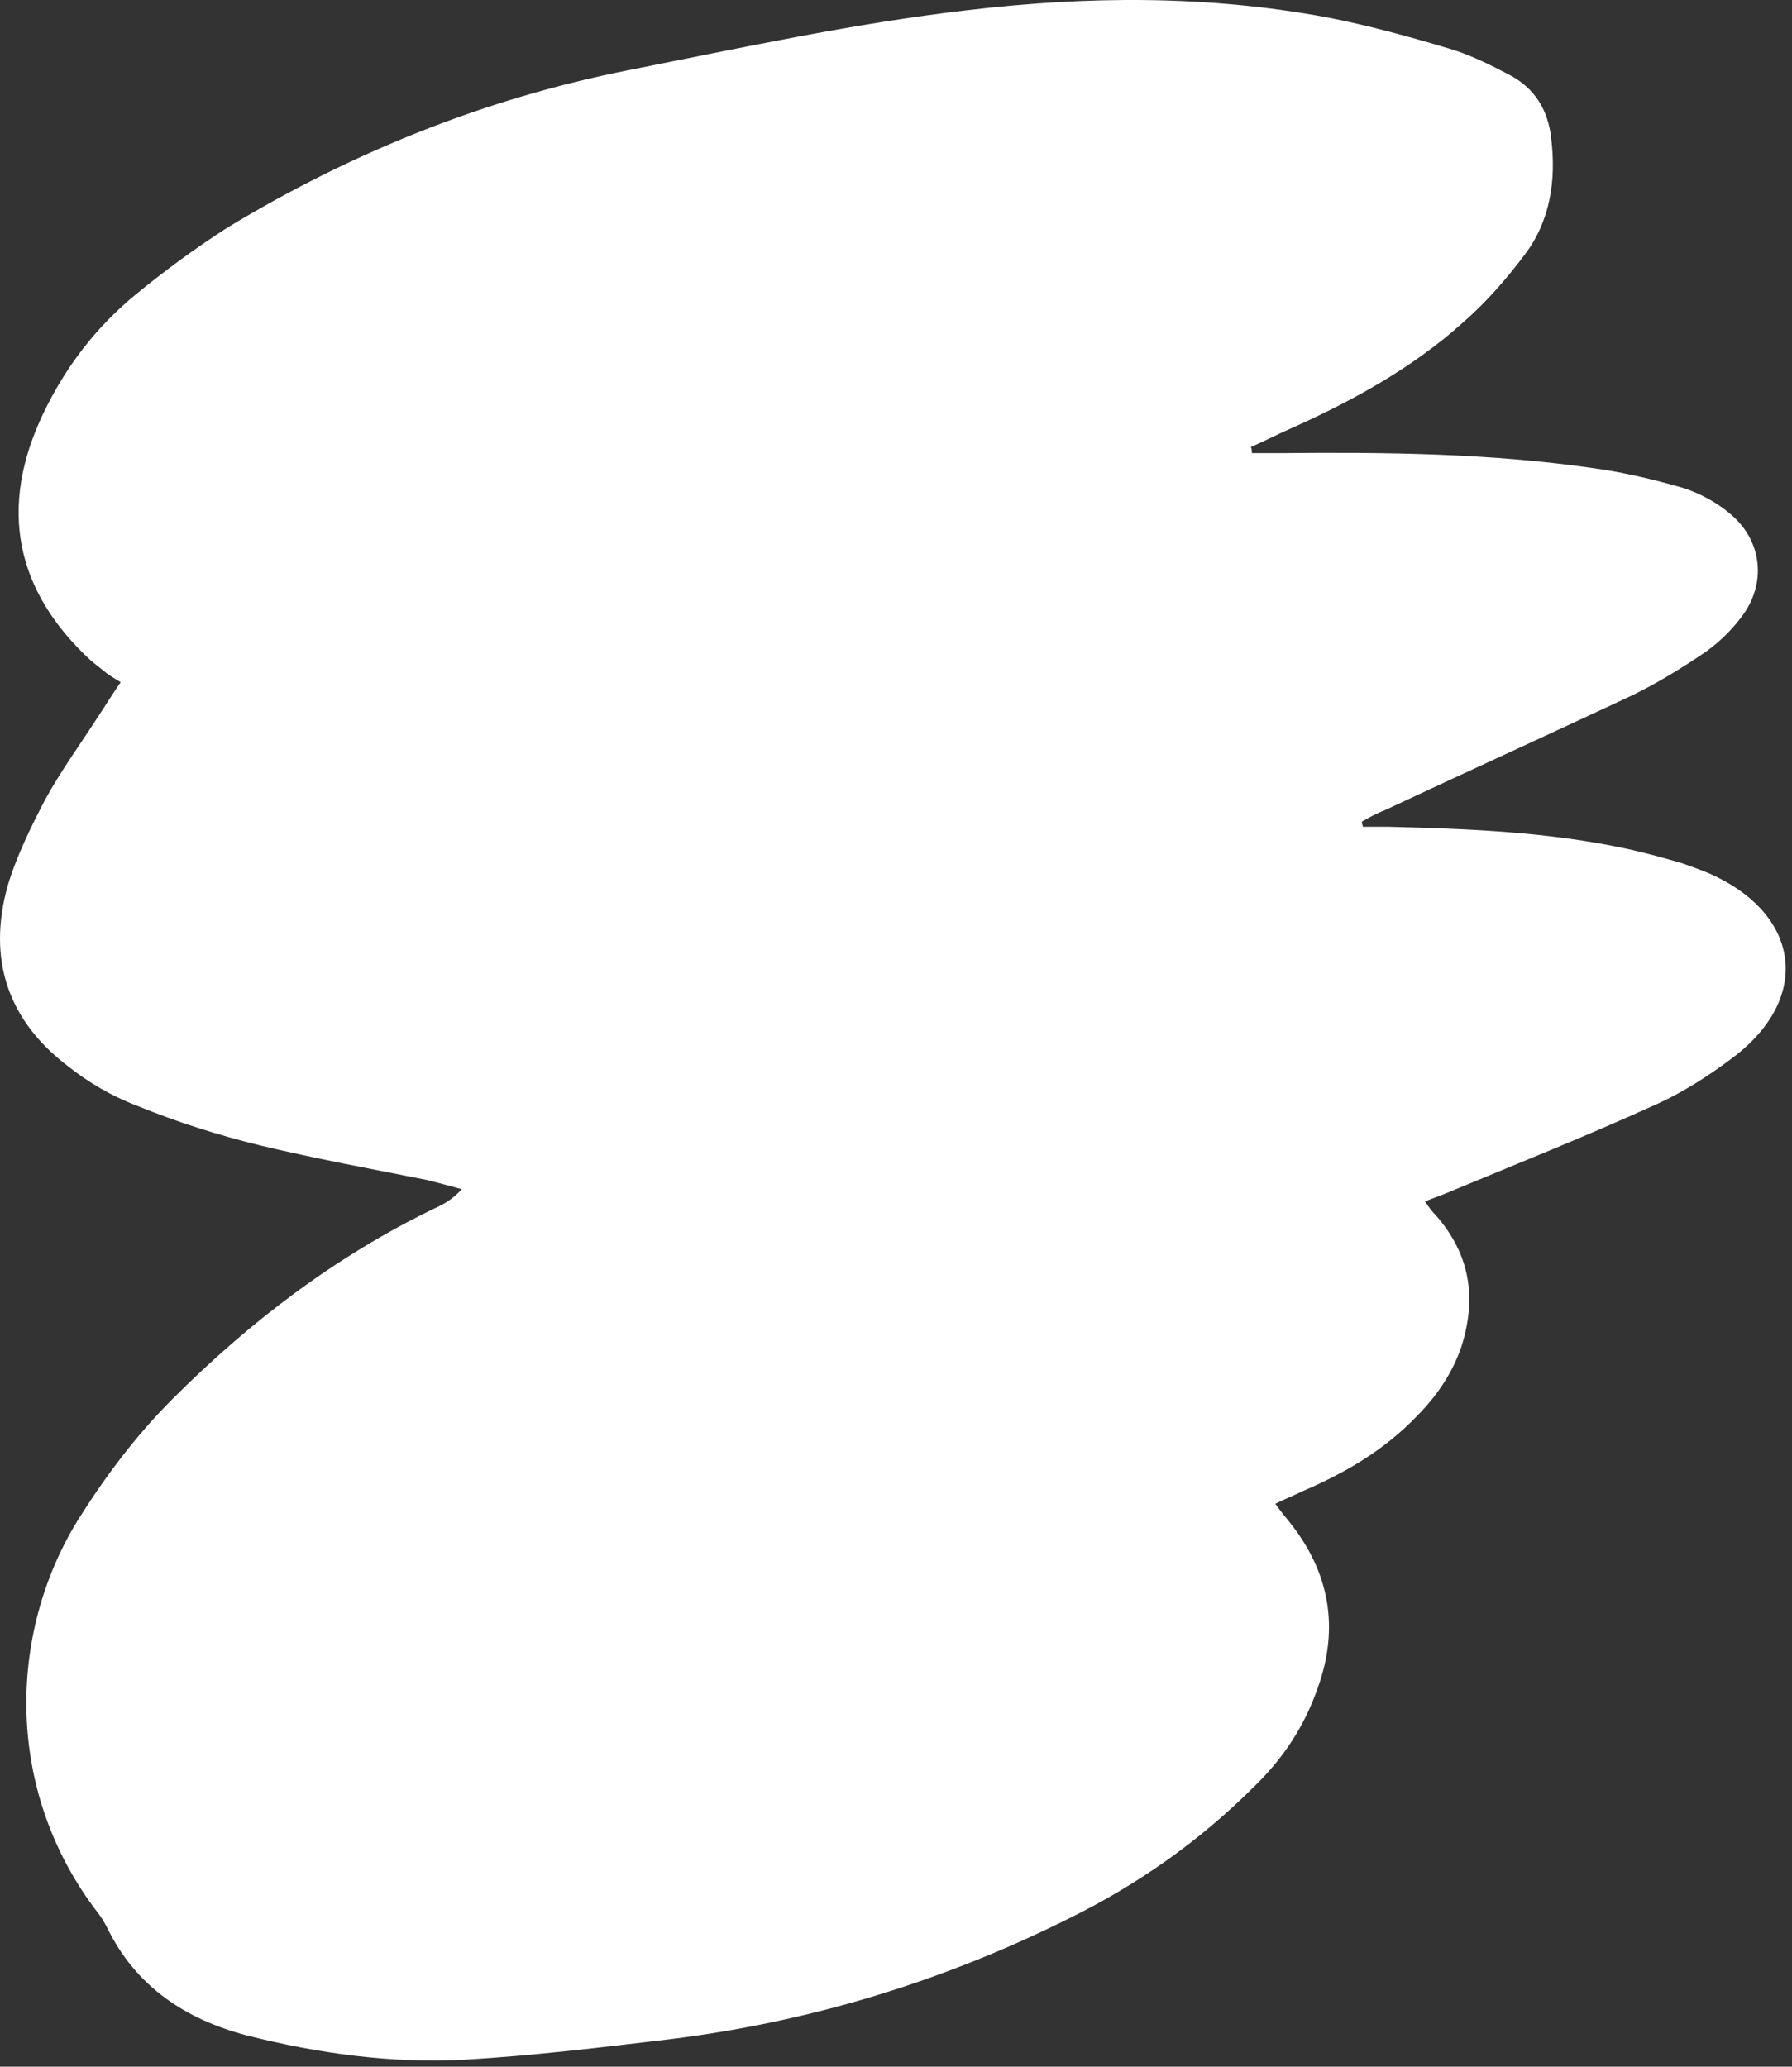 <svg width="176" height="203" viewBox="0 0 176 203" fill="none" xmlns="http://www.w3.org/2000/svg">
<rect x="0" y="0" width="176" height="203" fill="#333333" stroke="none"/>
<path d="M122.952 44.509C123.852 44.509 124.852 44.509 125.752 44.509C136.052 44.409 146.352 44.509 156.652 46.009C159.552 46.409 162.452 47.109 165.252 47.91C166.852 48.41 168.552 49.309 169.852 50.41C172.952 52.91 173.552 57.009 171.252 60.309C170.252 61.709 168.952 63.009 167.552 64.009C165.052 65.709 162.452 67.309 159.652 68.609C151.752 72.309 143.852 75.909 135.952 79.609C135.152 79.909 134.452 80.309 133.752 80.709C133.752 80.909 133.852 81.109 133.852 81.209C134.652 81.209 135.552 81.209 136.352 81.209C144.252 81.409 152.152 81.709 159.952 83.409C161.752 83.809 163.552 84.309 165.252 84.809C166.352 85.209 167.552 85.609 168.552 86.109C176.752 90.109 177.752 97.909 170.552 103.609C167.952 105.609 165.152 107.409 162.152 108.709C155.752 111.609 149.252 114.209 142.752 116.909C141.852 117.309 140.952 117.609 139.952 118.009C140.352 118.609 140.652 119.009 141.052 119.409C144.352 123.209 145.052 127.409 143.552 132.209C142.652 134.909 141.052 137.209 139.052 139.209C135.852 142.509 132.052 144.709 127.852 146.509C127.052 146.909 126.252 147.209 125.252 147.709C125.752 148.409 126.152 148.909 126.652 149.509C130.552 154.409 131.552 159.809 129.452 165.709C128.152 169.509 126.052 172.709 123.152 175.509C117.852 180.809 111.752 185.109 105.052 188.409C92.652 194.609 79.552 198.609 65.752 200.309C59.052 201.109 52.452 201.909 45.752 202.309C38.452 202.709 31.252 201.709 24.152 199.909C18.152 198.309 13.352 195.109 10.552 189.409C10.252 188.809 9.952 188.309 9.552 187.809C0.452 175.909 0.752 160.509 7.652 149.309C10.352 145.009 13.352 141.009 16.952 137.409C24.552 129.809 32.952 123.409 42.652 118.709C43.552 118.309 44.452 117.809 45.352 116.809C44.252 116.509 43.152 116.209 41.952 115.909C36.452 114.809 30.952 113.809 25.552 112.509C21.452 111.509 17.352 110.209 13.452 108.609C11.052 107.709 8.652 106.309 6.652 104.709C0.752 100.209 -1.248 94.209 0.752 87.009C1.652 84.009 3.052 81.209 4.452 78.509C6.052 75.609 7.952 73.009 9.752 70.209C10.352 69.309 10.952 68.309 11.852 67.009C11.352 66.709 10.852 66.409 10.452 66.109C9.952 65.709 9.452 65.309 8.952 64.909C1.452 58.009 -0.148 49.809 4.252 40.609C6.452 36.009 9.452 32.109 13.352 28.909C16.152 26.609 19.152 24.409 22.252 22.409C34.452 15.009 47.552 9.709 61.652 6.909C72.752 4.709 83.752 2.309 94.952 1.009C106.752 -0.391 118.552 -0.491 130.352 1.709C134.452 2.509 138.452 3.609 142.452 4.809C144.452 5.409 146.452 6.409 148.352 7.409C150.752 8.709 152.052 10.809 152.352 13.609C152.852 17.709 152.252 21.709 149.752 25.009C147.952 27.409 145.952 29.709 143.652 31.709C138.752 36.109 132.952 39.309 126.952 42.009C125.552 42.609 124.252 43.309 122.852 43.91C122.952 44.109 122.952 44.309 122.952 44.509Z" fill="white"/>
</svg>
